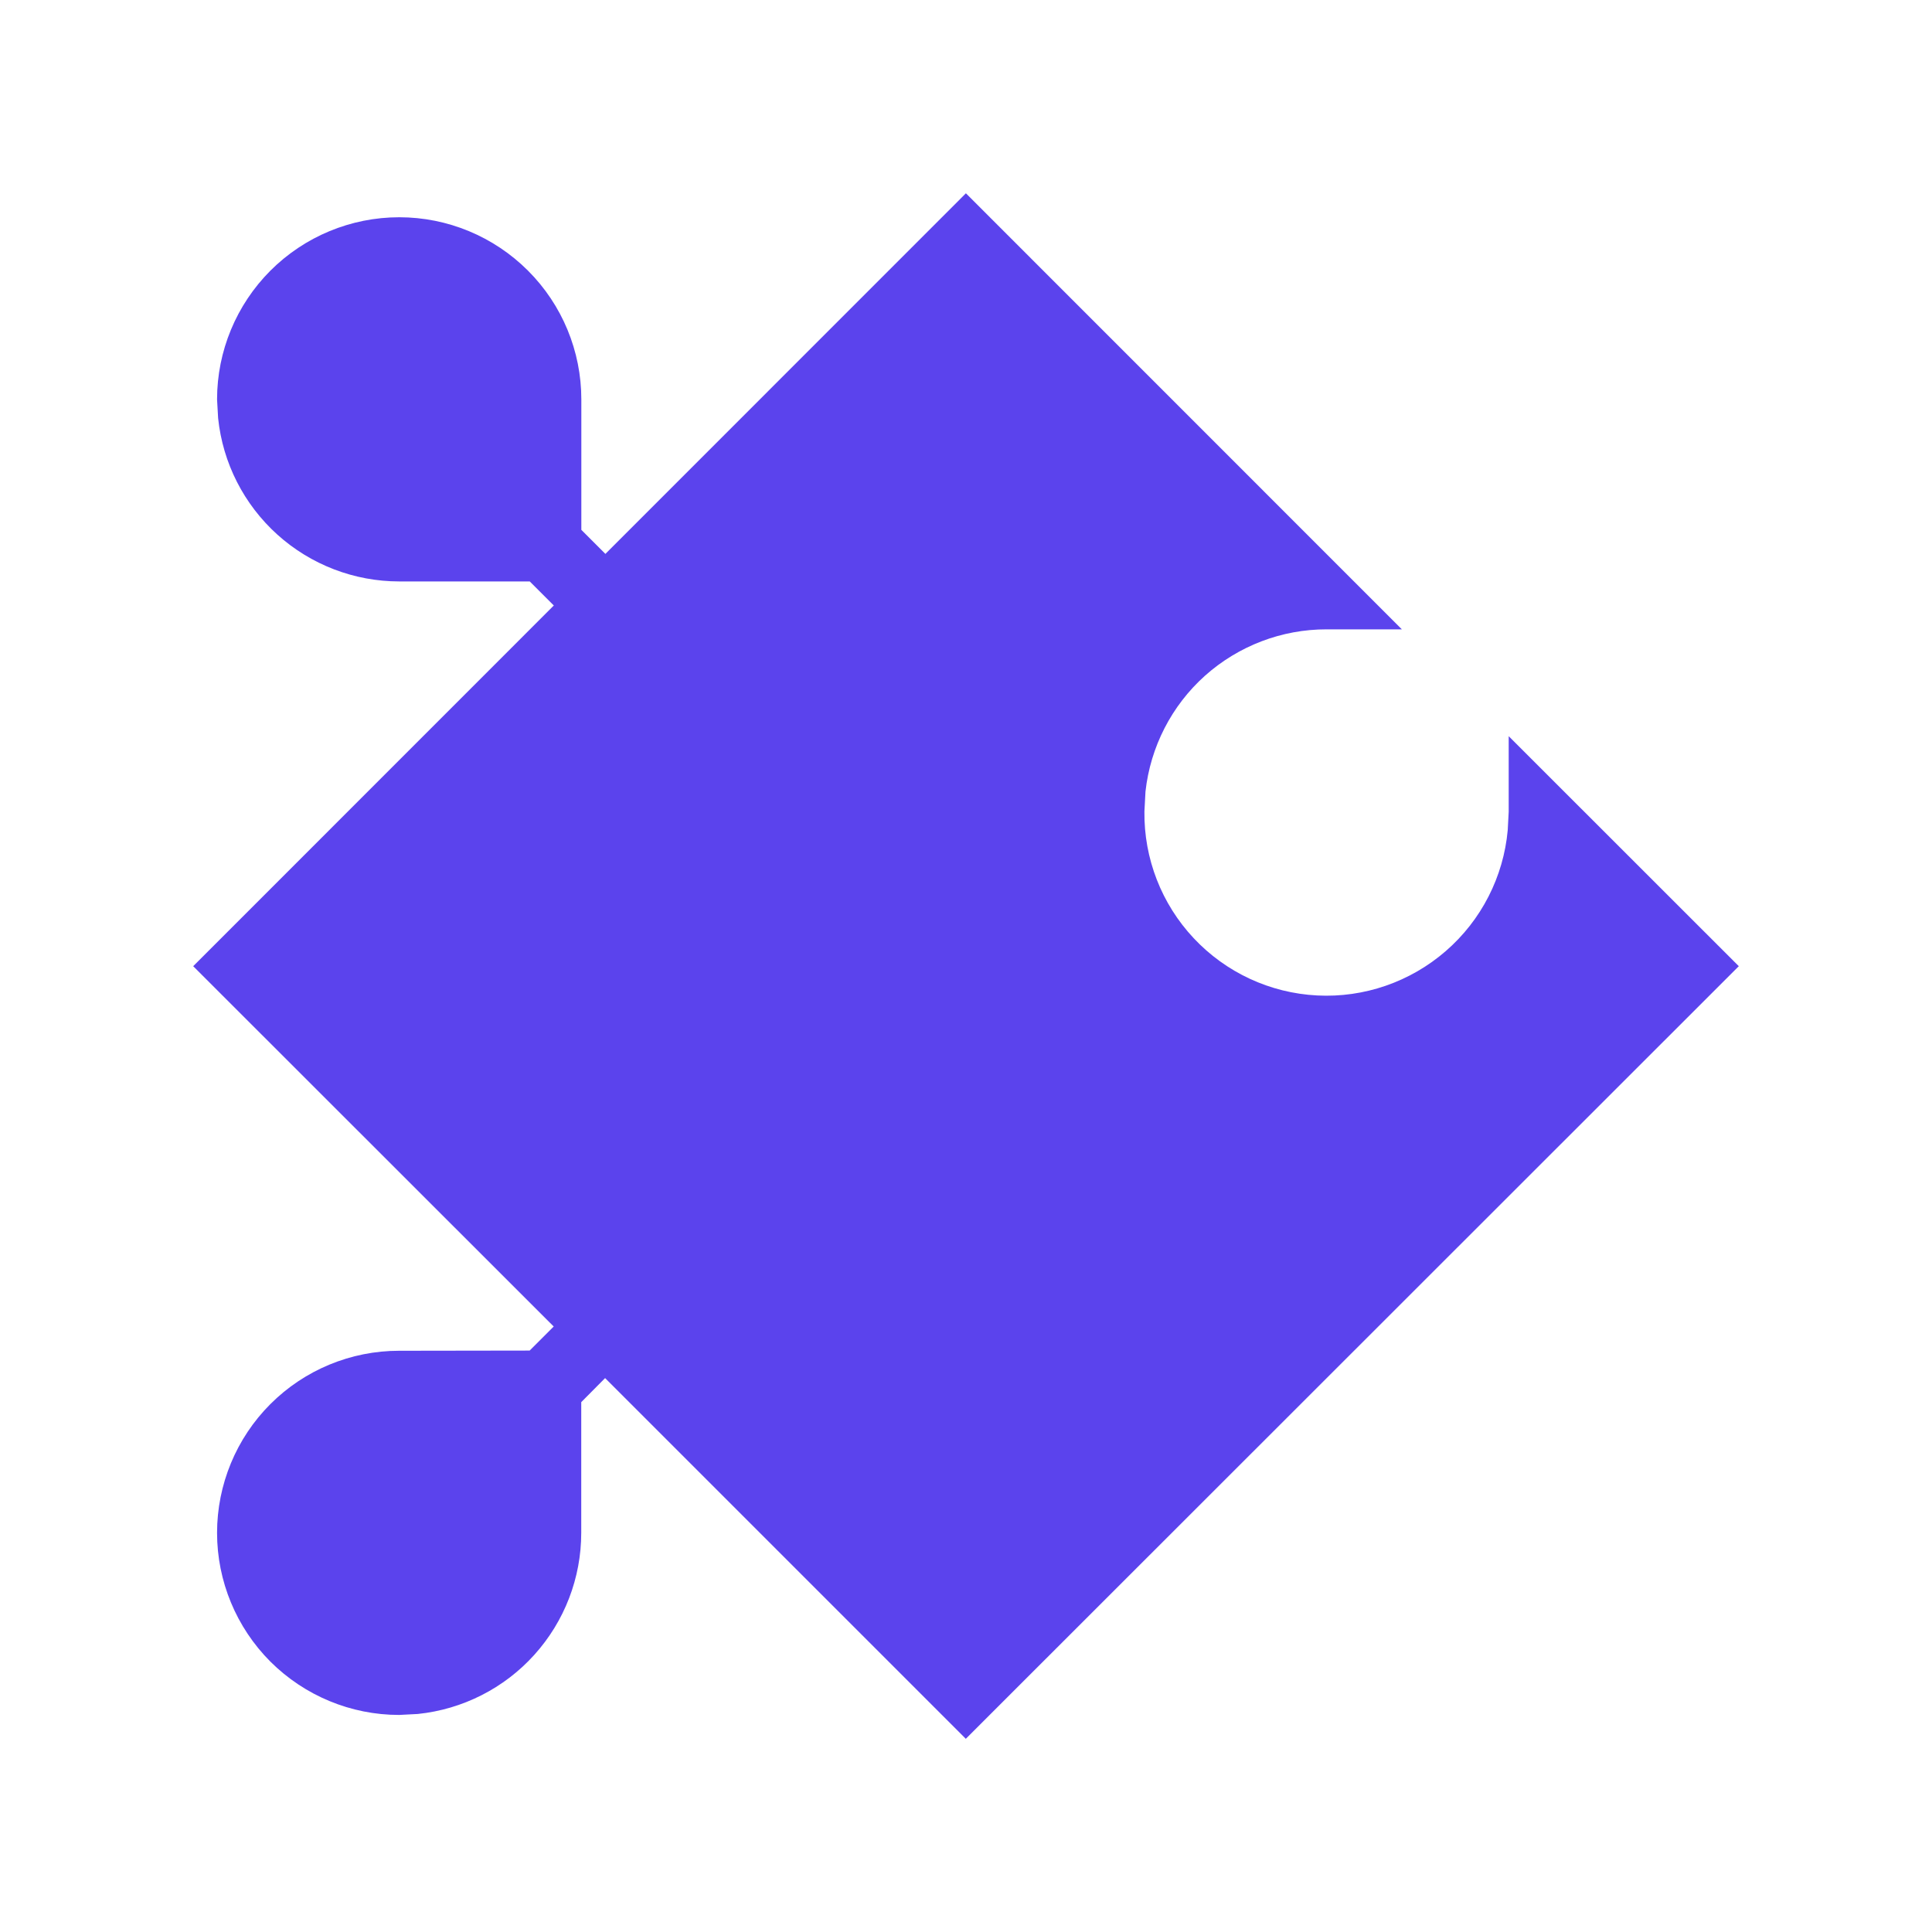 <svg width="20" height="20" viewBox="0 0 20 20" fill="none" xmlns="http://www.w3.org/2000/svg">
<path d="M9.998 2L14.512 6.515H13.733C13.269 6.514 12.82 6.686 12.474 6.995C12.128 7.305 11.909 7.732 11.858 8.194L11.847 8.4C11.841 8.887 12.024 9.357 12.357 9.712C12.691 10.068 13.148 10.28 13.635 10.305C14.121 10.33 14.598 10.165 14.966 9.846C15.334 9.527 15.564 9.078 15.608 8.593L15.618 8.402V7.621L18 10.002L9.998 18L6.264 14.266L6.017 14.515V15.868C6.017 16.334 5.844 16.784 5.531 17.131C5.219 17.477 4.789 17.695 4.325 17.743L4.132 17.753C3.632 17.753 3.153 17.554 2.799 17.201C2.446 16.847 2.247 16.368 2.247 15.868C2.247 15.368 2.446 14.888 2.799 14.535C3.153 14.181 3.632 13.983 4.132 13.983L5.483 13.981L5.732 13.732L2 10.002L5.733 6.268L5.484 6.019H4.133C3.667 6.019 3.217 5.846 2.871 5.534C2.525 5.222 2.306 4.793 2.258 4.329L2.247 4.135C2.247 3.635 2.446 3.156 2.799 2.802C3.153 2.448 3.633 2.249 4.133 2.249C4.633 2.249 5.112 2.448 5.466 2.802C5.82 3.156 6.018 3.635 6.018 4.135V5.485L6.267 5.734L10 2H9.998Z" fill="#5B43ED"/>
</svg>
